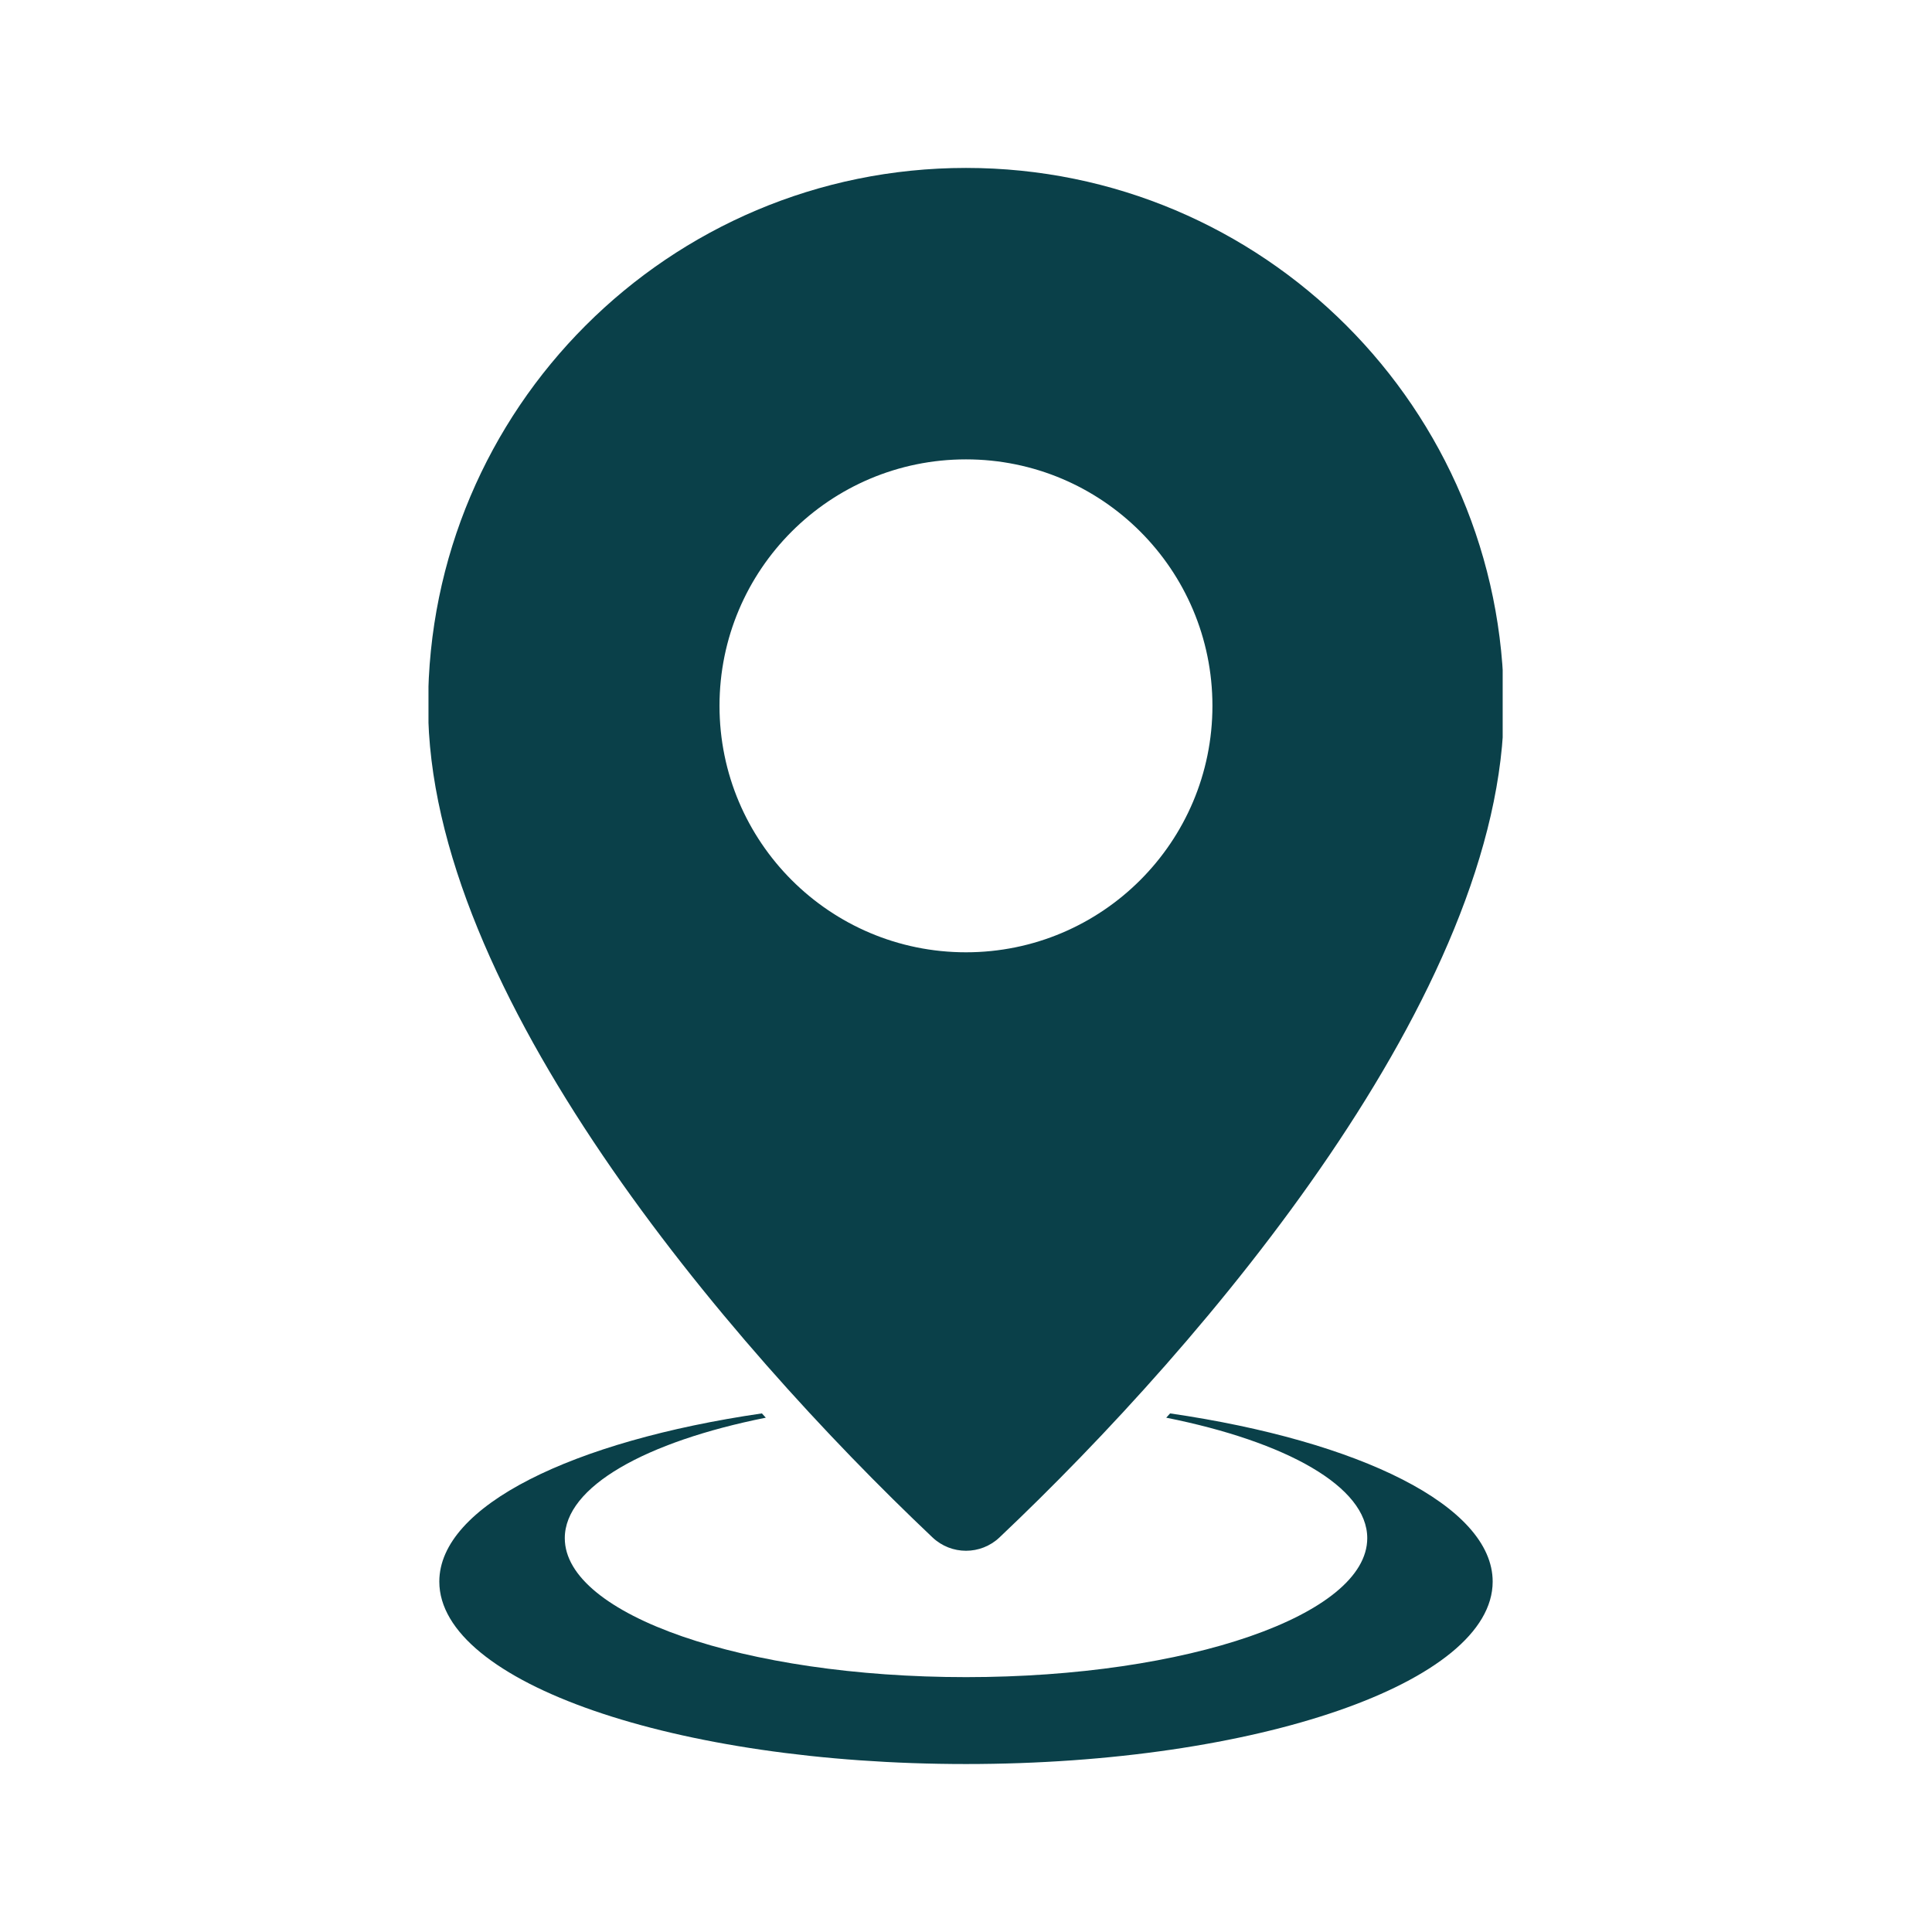 <svg xmlns="http://www.w3.org/2000/svg" xmlns:xlink="http://www.w3.org/1999/xlink" width="500" zoomAndPan="magnify" viewBox="0 0 375 375" height="500" preserveAspectRatio="xMidYMid meet" version="1.0"><defs><clipPath id="537c5d0765"><path d="M 83.168 32.07 L 291.668 32.07 L 291.668 342.57 L 83.168 342.57 Z M 83.168 32.07 " clip-rule="nonzero"/></clipPath></defs><g clip-path="url(#537c5d0765)"><path fill="#0a4049" d="M 83.094 137 C 83.094 79.336 129.84 32.594 187.5 32.594 C 245.16 32.594 291.906 79.336 291.906 137 C 291.906 192.469 234.211 260.355 194 298.414 C 190.352 301.867 184.652 301.867 181 298.414 C 140.789 260.355 83.094 192.469 83.094 137 Z M 147.883 274.34 C 111.102 279.703 85.27 292.297 85.27 306.988 C 85.27 326.543 131.039 342.398 187.5 342.398 C 243.957 342.398 289.727 326.547 289.727 306.988 C 289.727 292.297 263.898 279.699 227.117 274.34 L 226.363 275.172 C 249.684 279.836 265.383 288.559 265.383 298.555 C 265.383 313.453 230.512 325.531 187.504 325.531 C 144.488 325.531 109.625 313.449 109.625 298.555 C 109.625 288.555 125.324 279.836 148.645 275.172 Z M 187.496 89.164 C 161.078 89.164 139.656 110.578 139.656 137 C 139.656 163.418 161.074 184.84 187.496 184.84 C 213.91 184.84 235.332 163.422 235.332 137 C 235.332 110.578 213.918 89.164 187.496 89.164 Z M 187.496 89.164 " fill-opacity="1" fill-rule="evenodd"/></g></svg>